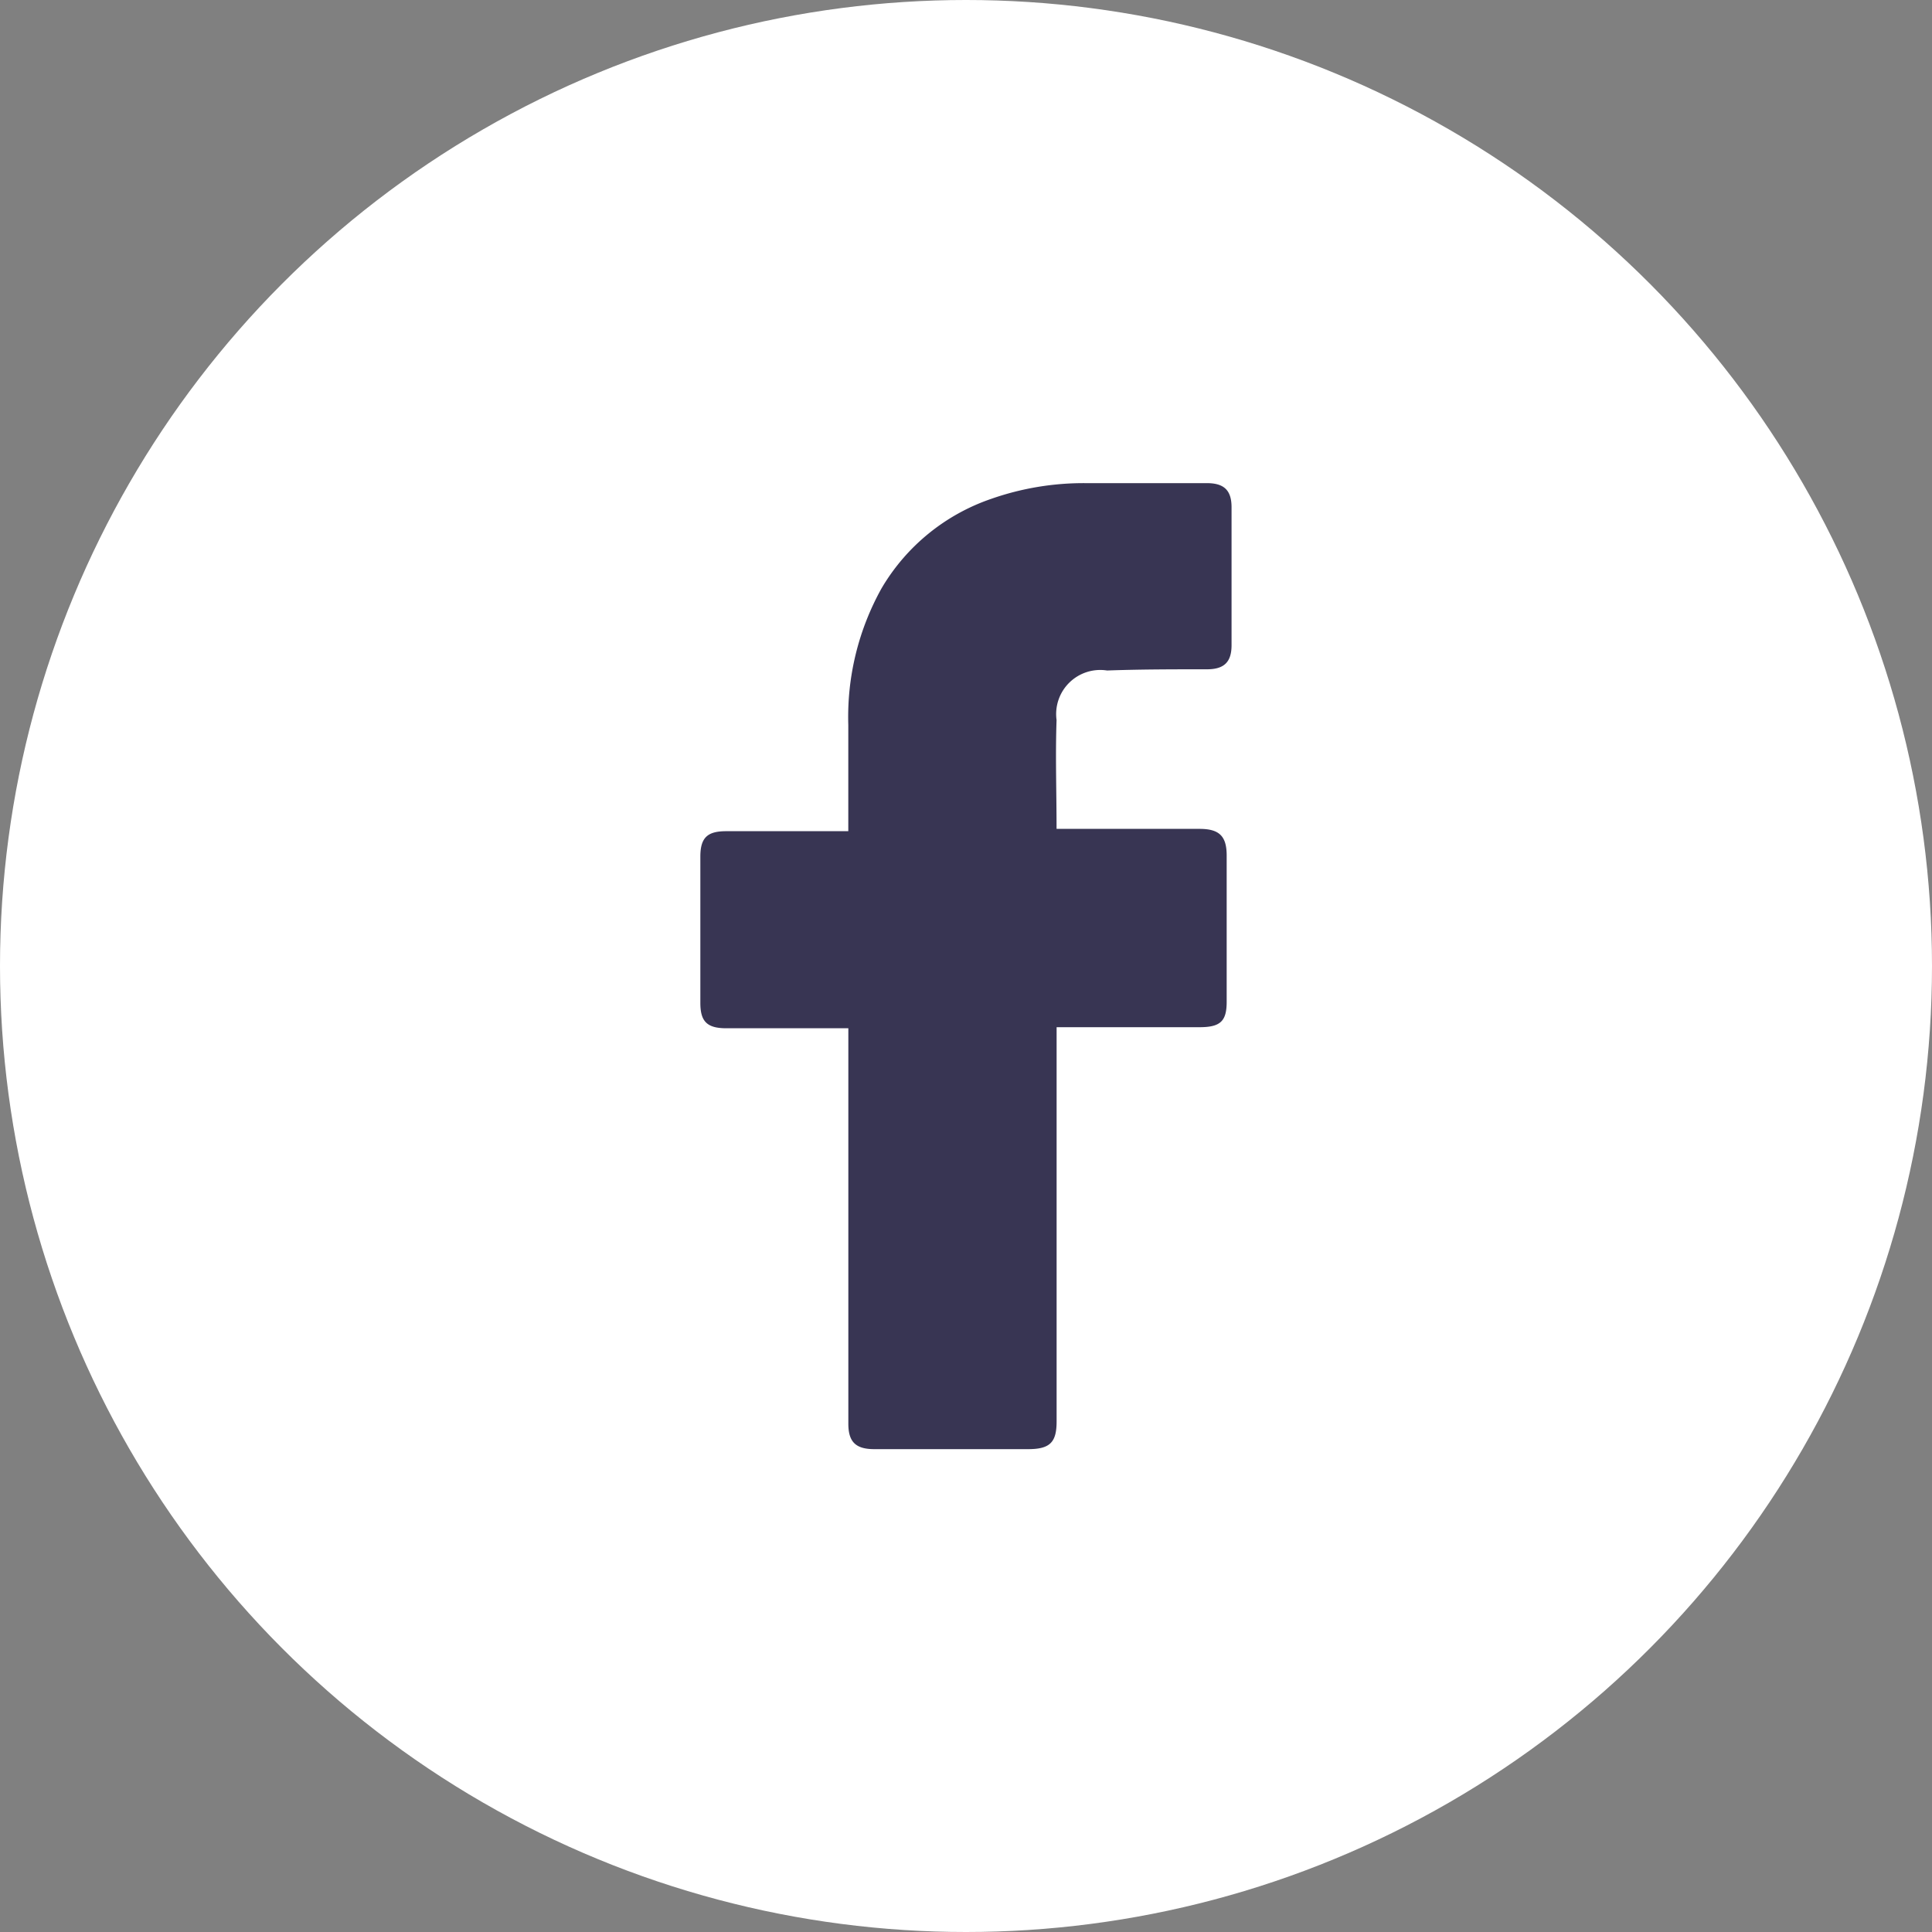 <?xml version="1.0" encoding="UTF-8"?>
<svg xmlns="http://www.w3.org/2000/svg" width="40" height="40" viewBox="0 0 40 40">
  <rect x="0" y="0" width="40" height="40" fill="#808080" stroke="none"/>
  <circle cx="20" cy="20" r="20" fill="#fff"></circle>
  <path d="M31.463,21.389H28.936c-.408,0-.536-.15-.536-.526V17.835c0-.4.153-.526.536-.526h2.527v-2.2a5.474,5.474,0,0,1,.689-2.829,4.217,4.217,0,0,1,2.271-1.852,5.779,5.779,0,0,1,1.965-.325h2.5c.357,0,.51.15.51.5v2.854c0,.35-.153.5-.51.5-.689,0-1.378,0-2.067.025a.913.913,0,0,0-1.046,1.026c-.026.751,0,1.477,0,2.253h2.961c.408,0,.561.15.561.551v3.029c0,.4-.128.526-.561.526H35.776v8.16c0,.426-.128.576-.587.576H32c-.383,0-.536-.15-.536-.526V21.389Z" transform="translate(-13.9 -0.1)" fill="#383553"></path>
</svg>
